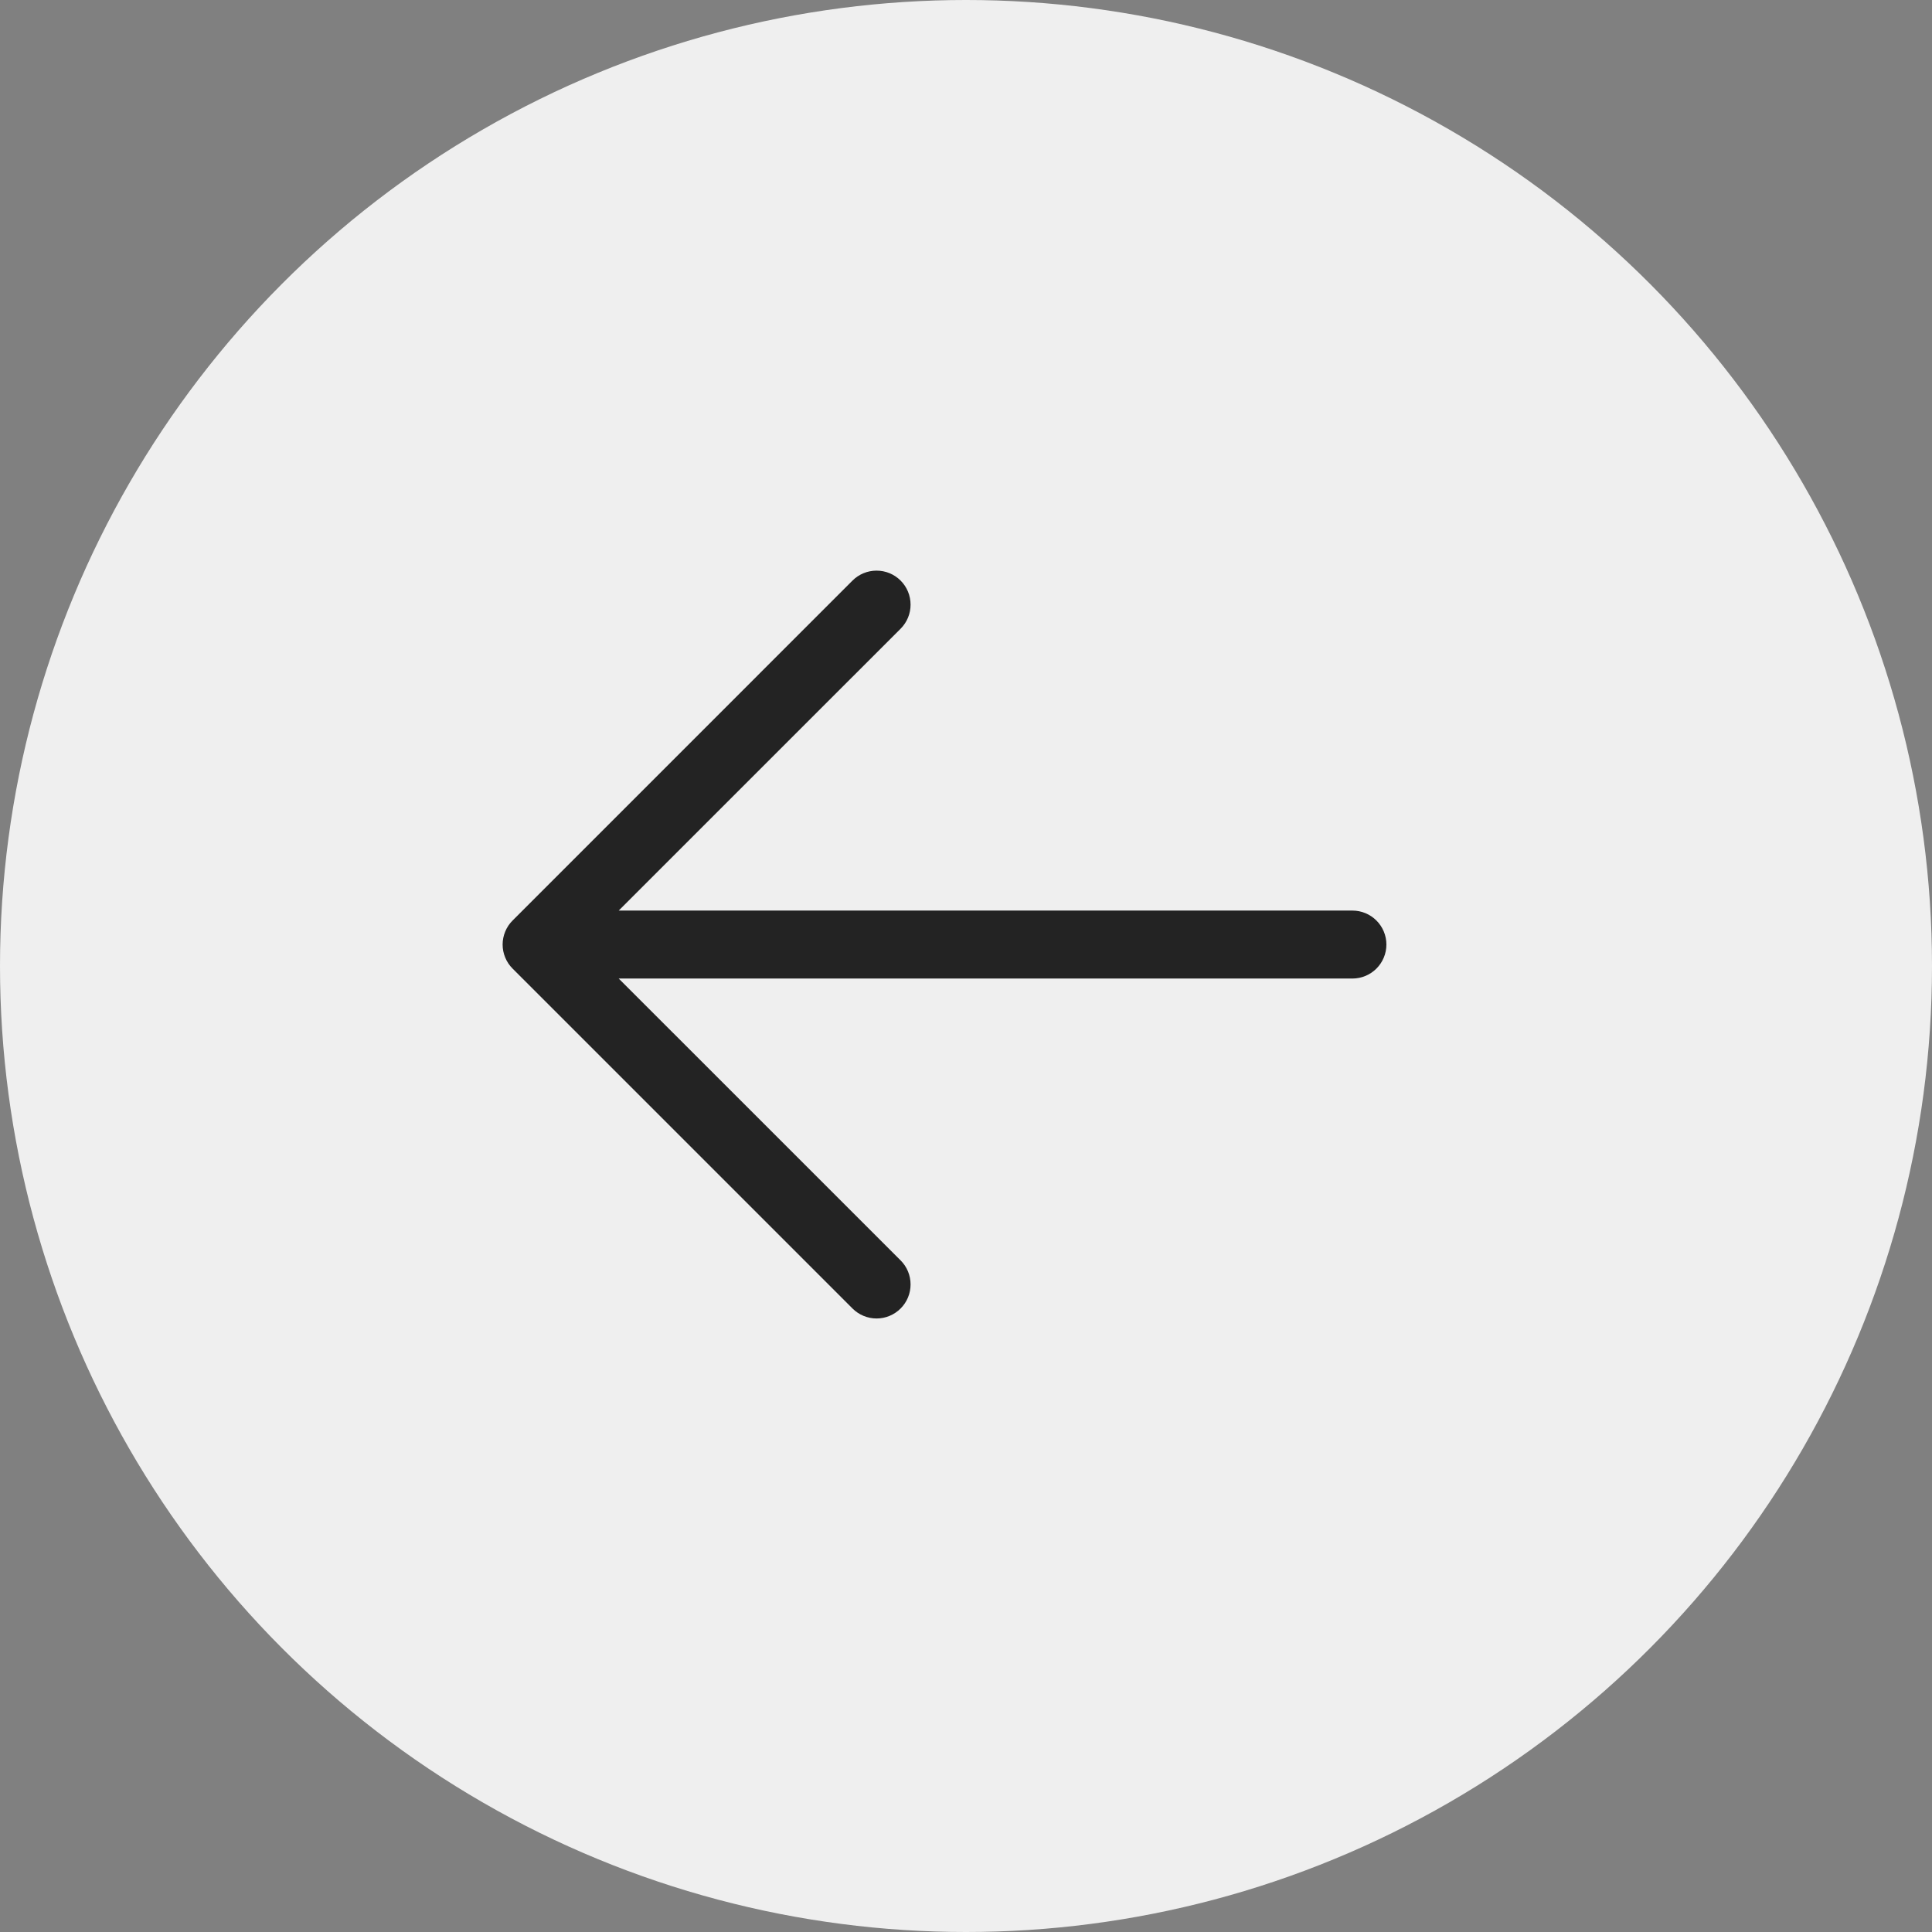 <svg width="45" height="45" viewBox="0 0 45 45" fill="none" xmlns="http://www.w3.org/2000/svg">
<rect x="0" y="0" width="45" height="45" fill="#808080" stroke="none"/>
<circle cx="22.5" cy="22.5" r="22.5" transform="rotate(-180 22.5 22.5)" fill="#EFEFEF"/>
<path d="M11.94 22.561L19.856 30.477C20.005 30.626 20.207 30.71 20.417 30.71C20.627 30.71 20.829 30.626 20.977 30.477C21.126 30.329 21.209 30.127 21.209 29.917C21.209 29.707 21.126 29.505 20.977 29.357L14.411 22.792L31.5 22.792C31.71 22.792 31.911 22.709 32.06 22.56C32.208 22.412 32.292 22.21 32.292 22C32.292 21.79 32.208 21.589 32.06 21.441C31.911 21.292 31.71 21.209 31.5 21.209L14.411 21.209L20.977 14.644C21.126 14.495 21.209 14.294 21.209 14.084C21.209 13.873 21.126 13.672 20.977 13.523C20.829 13.374 20.627 13.291 20.417 13.291C20.207 13.291 20.005 13.374 19.856 13.523L11.94 21.44C11.866 21.513 11.807 21.601 11.768 21.697C11.728 21.793 11.707 21.896 11.707 22C11.707 22.105 11.728 22.208 11.768 22.304C11.807 22.4 11.866 22.487 11.94 22.561Z" fill="#232323"/>
</svg>
